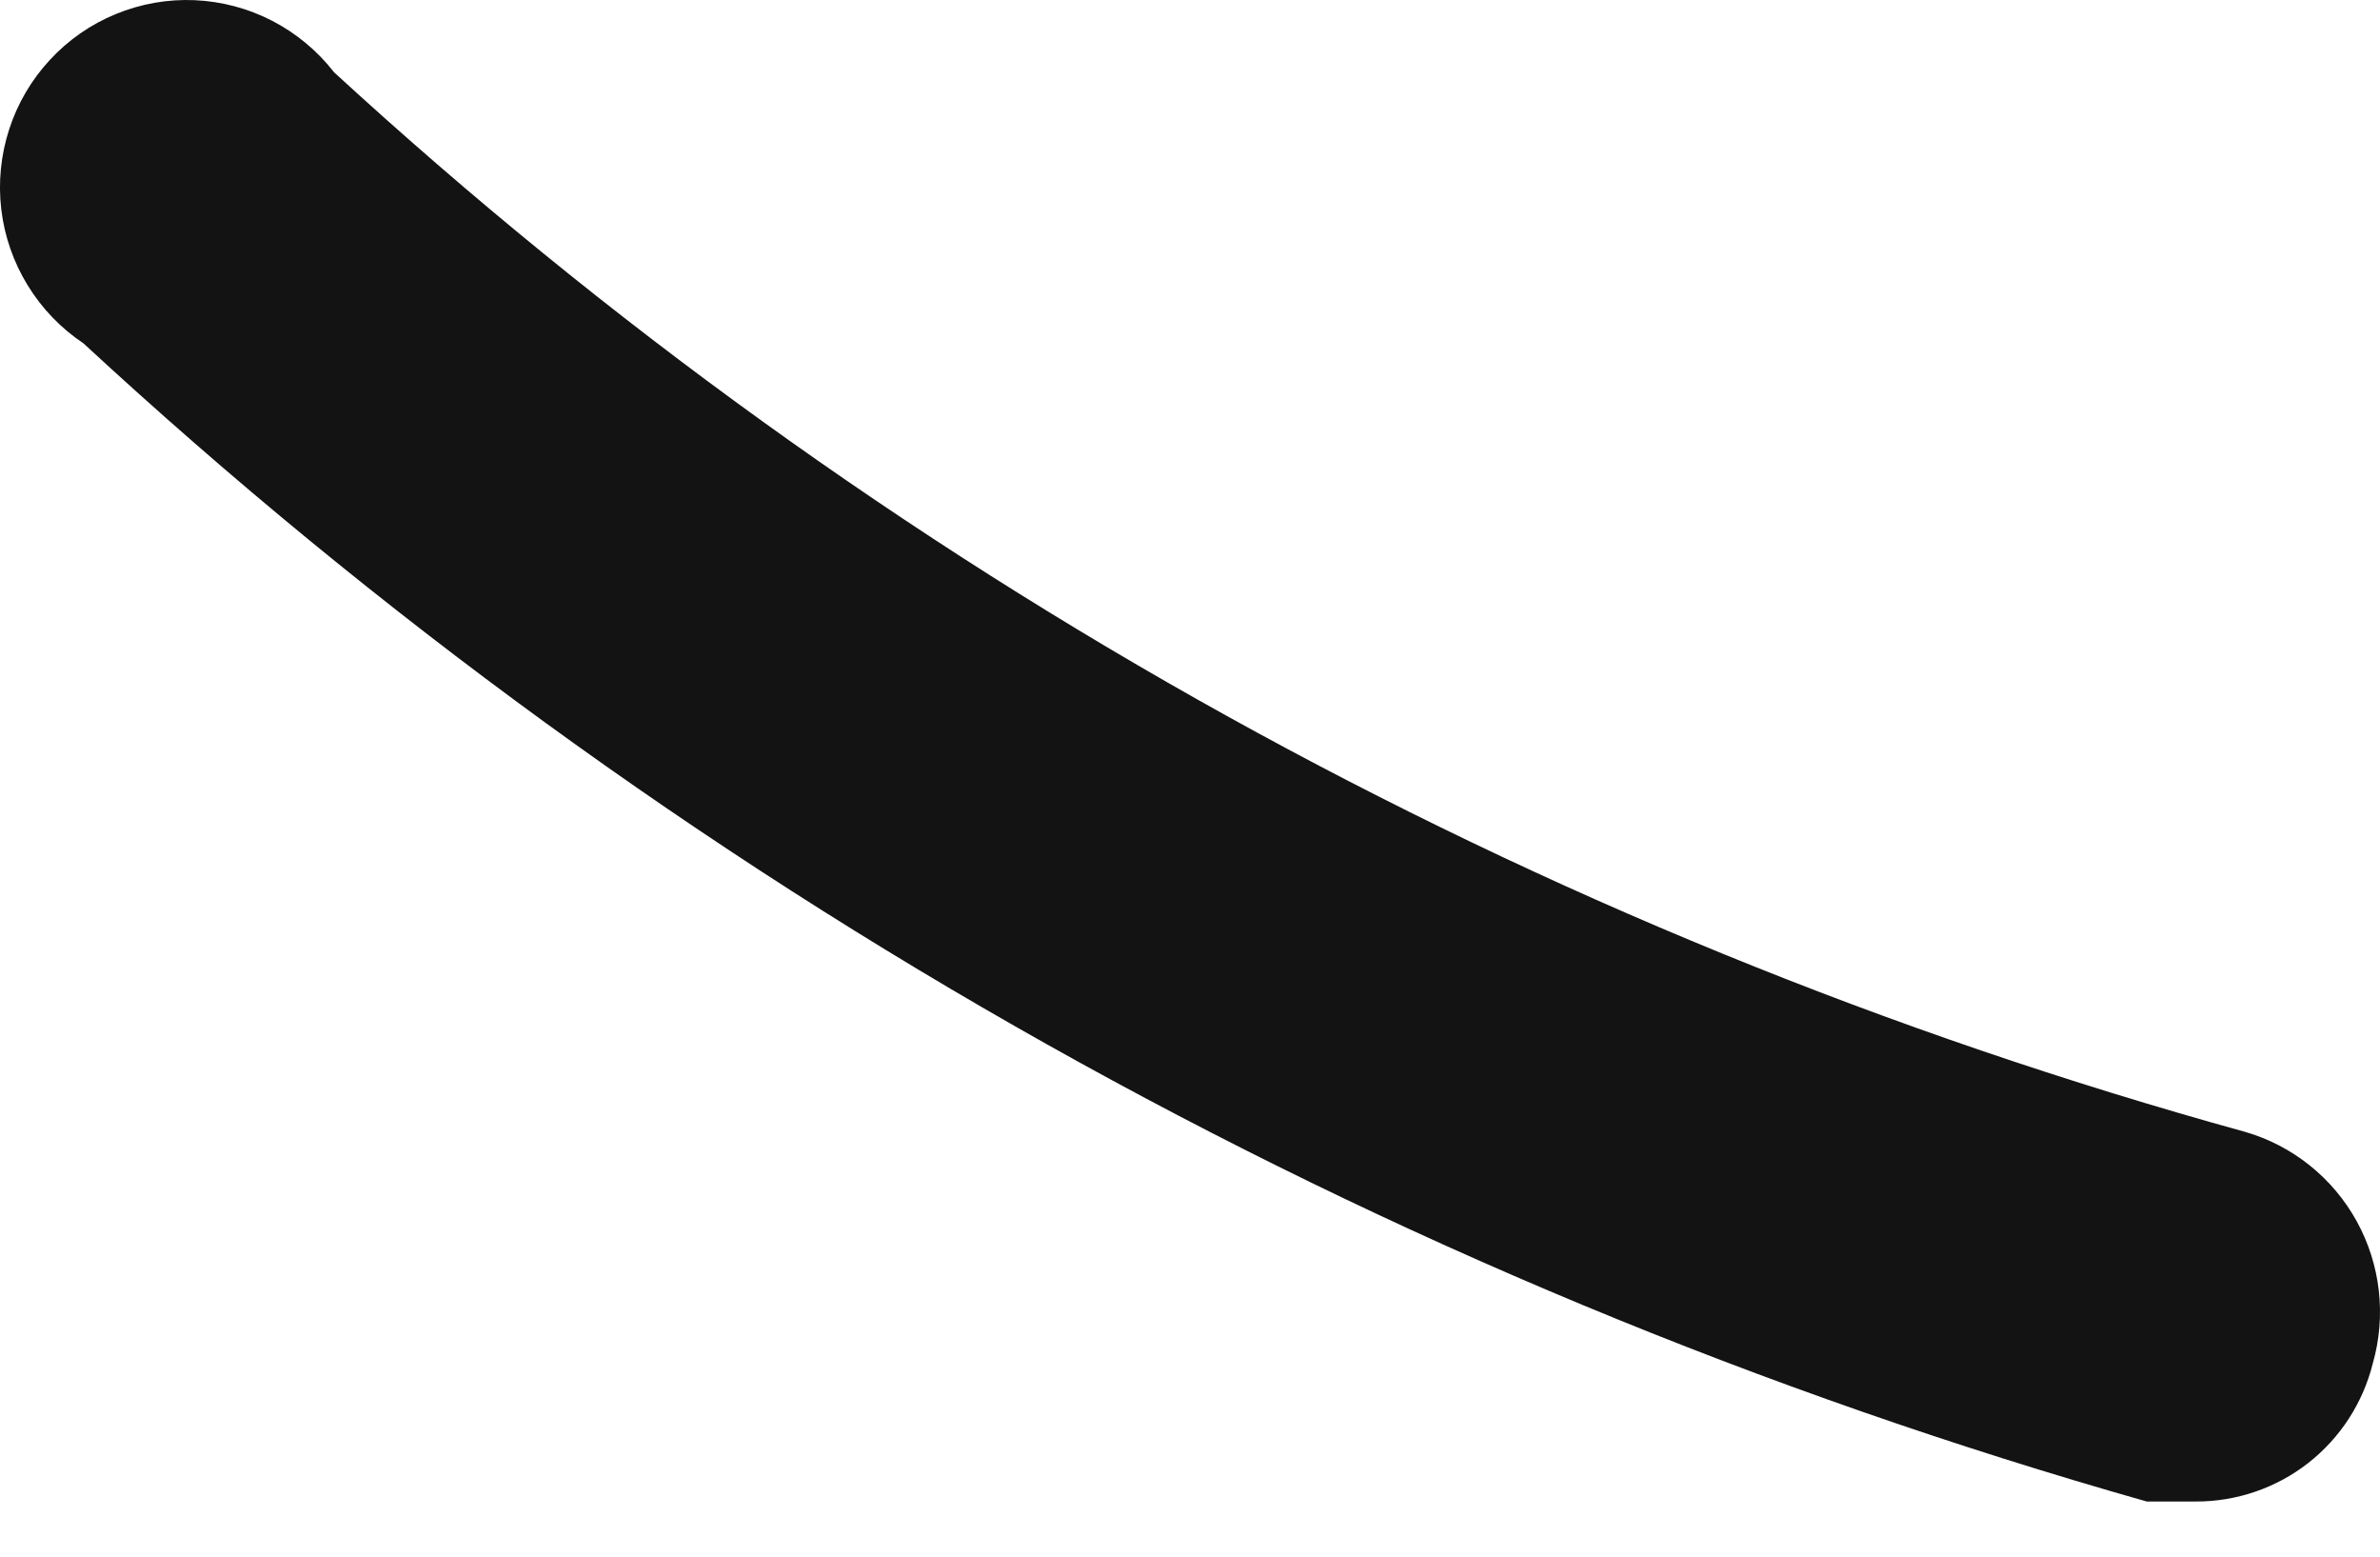 <?xml version="1.0" encoding="UTF-8"?> <svg xmlns="http://www.w3.org/2000/svg" width="26" height="17" viewBox="0 0 26 17" fill="none"> <path d="M23.989 16.398H23.452C15.052 14.017 7.33 9.683 0.912 3.75C0.666 3.586 0.458 3.37 0.303 3.117C0.148 2.865 0.049 2.582 0.014 2.287C-0.021 1.993 0.009 1.694 0.1 1.413C0.191 1.131 0.343 0.872 0.544 0.655C0.745 0.437 0.991 0.266 1.264 0.154C1.538 0.041 1.832 -0.011 2.127 0.002C2.423 0.015 2.712 0.092 2.975 0.228C3.237 0.364 3.467 0.555 3.649 0.789C9.596 6.25 16.751 10.216 24.526 12.361C25.045 12.511 25.483 12.862 25.745 13.336C26.007 13.811 26.07 14.37 25.921 14.891C25.813 15.323 25.564 15.706 25.214 15.979C24.864 16.252 24.432 16.399 23.989 16.398Z" fill="#131313"></path> </svg> 
